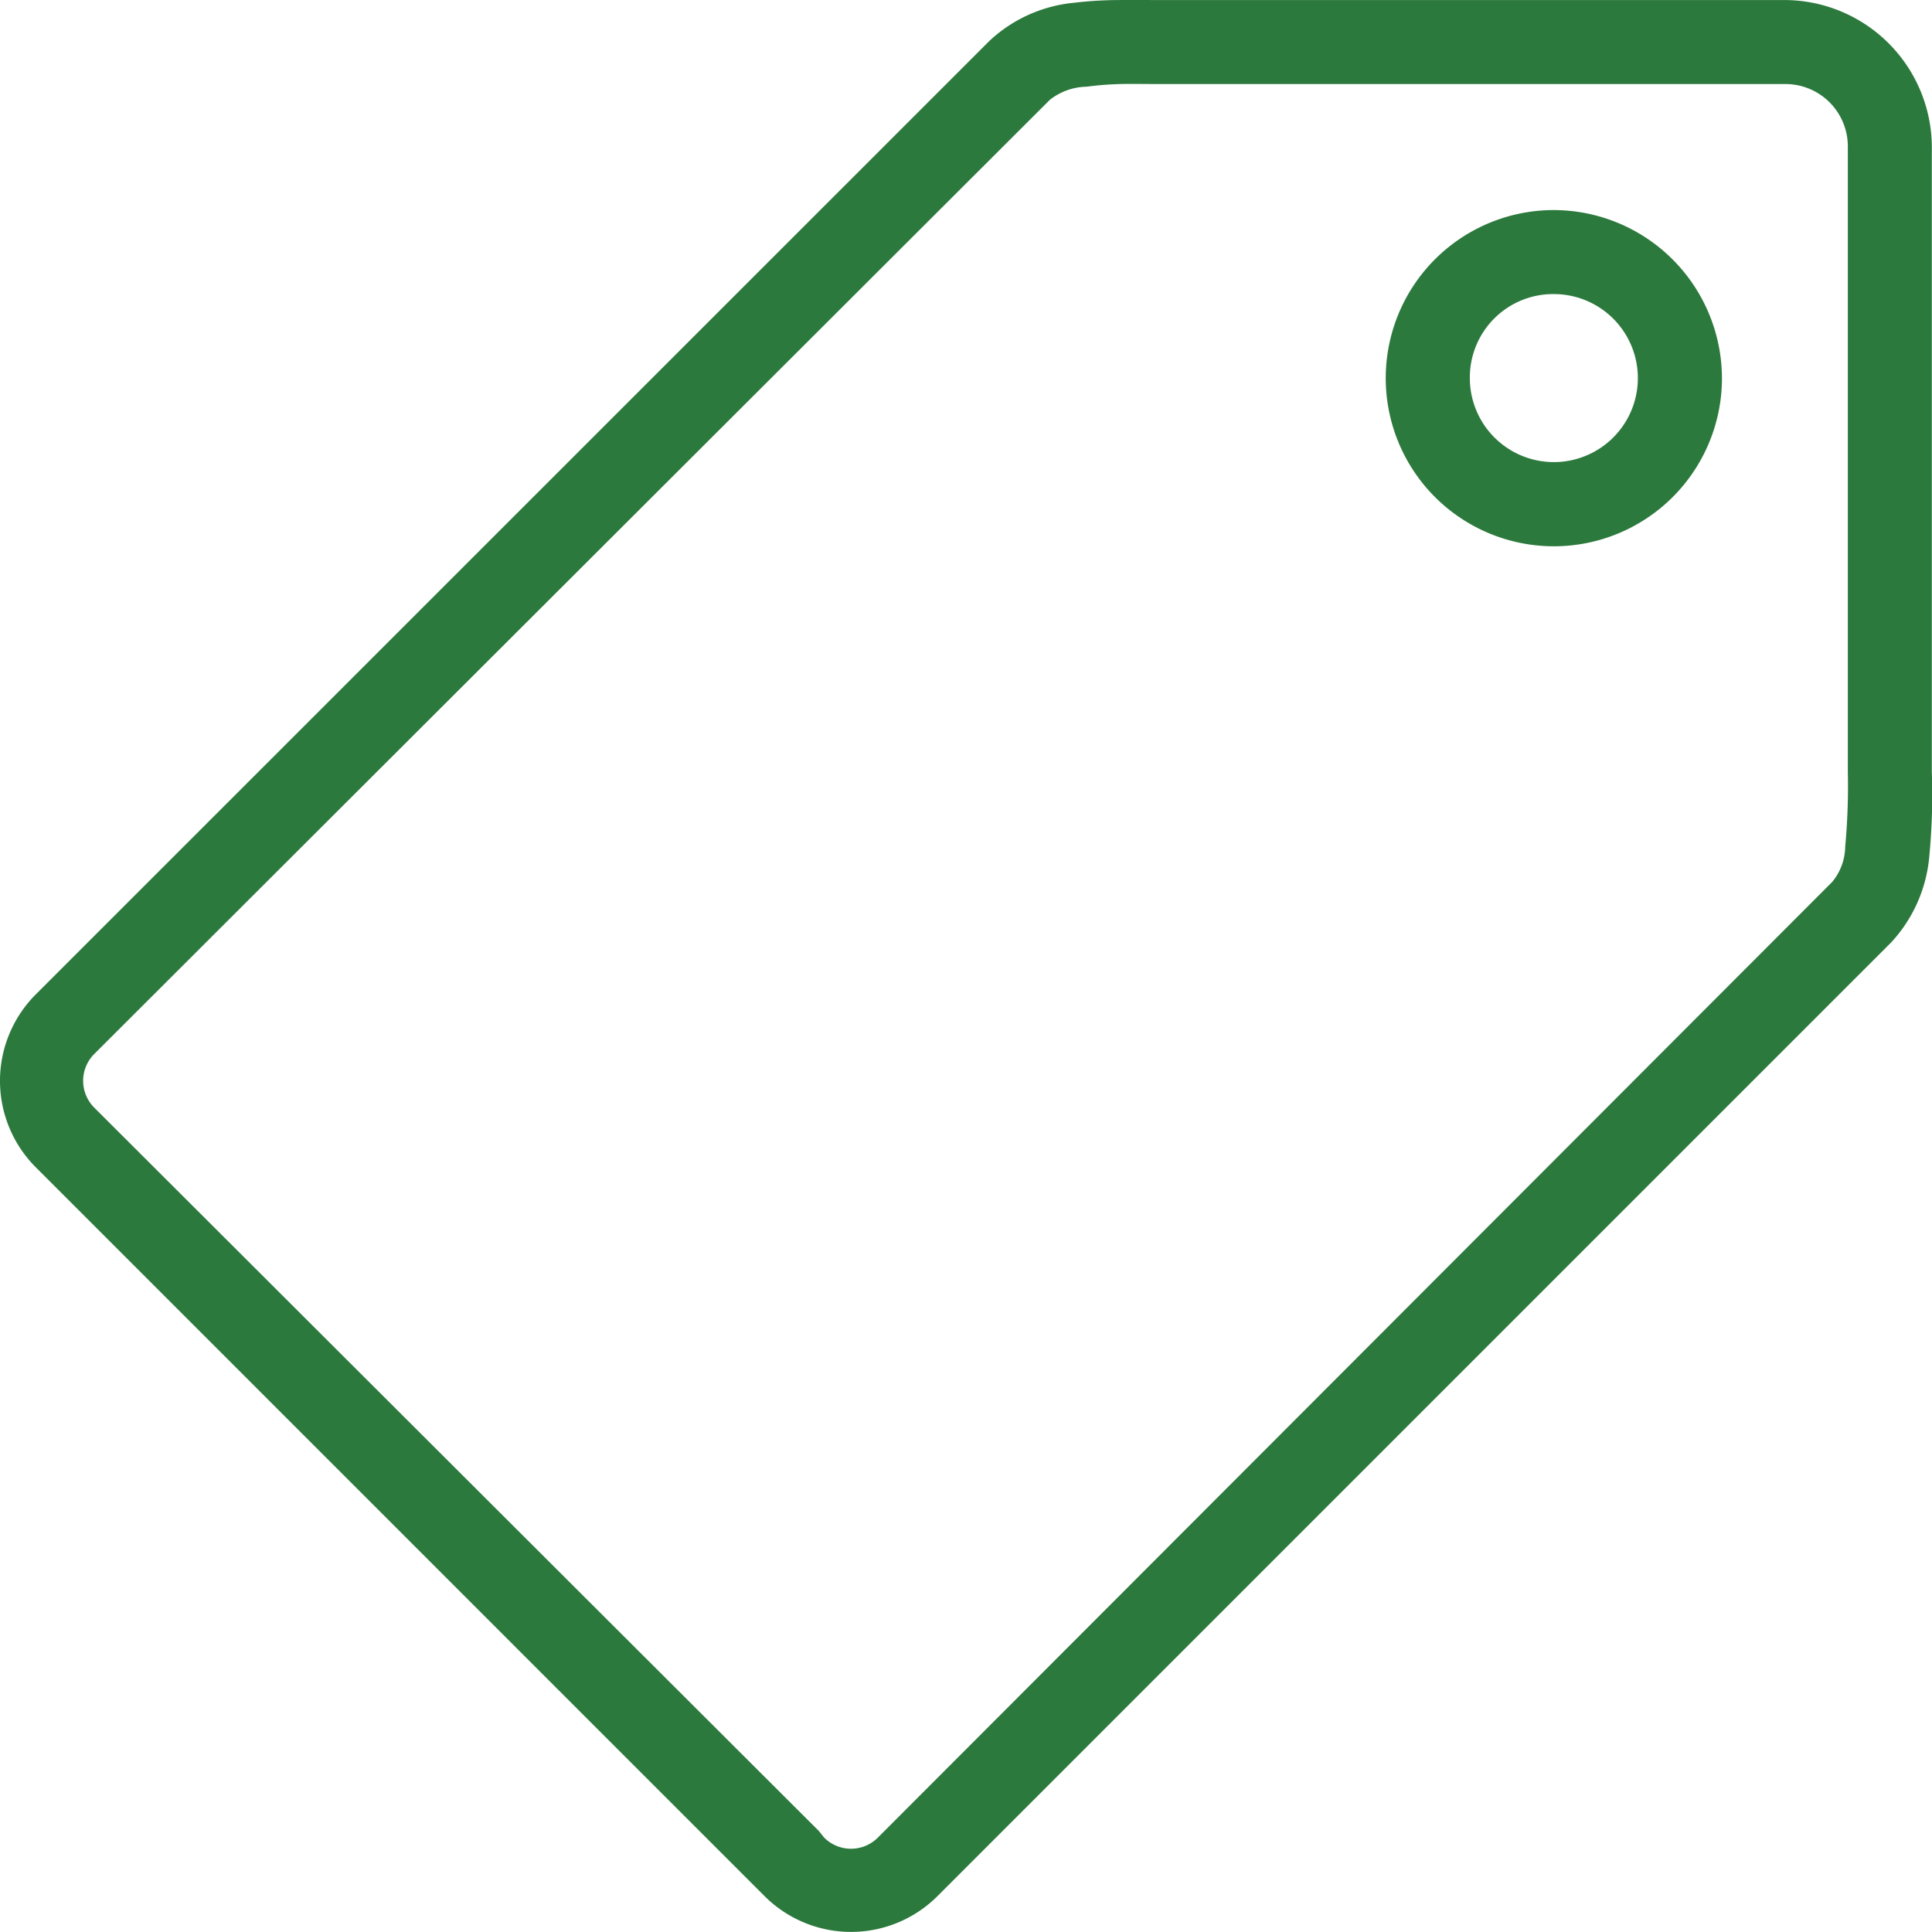 <svg xmlns="http://www.w3.org/2000/svg" width="83.896" height="83.892" viewBox="0 0 83.896 83.892">
  <g id="surface1" transform="translate(-2.003 -1.998)">
    <path id="Path_160" data-name="Path 160" d="M50.556,2a16.859,16.859,0,0,0-1.881.114,6.25,6.25,0,0,0-3.7,1.653L3.536,45.2a5.311,5.311,0,0,0,0,7.466L35.225,84.357a5.311,5.311,0,0,0,7.466,0L84.125,42.923a6.293,6.293,0,0,0,1.653-3.7,28.213,28.213,0,0,0,.114-3.7V8.385A6.409,6.409,0,0,0,79.508,2H52.38C51.788,2,51.176,1.994,50.556,2Zm.057,3.648c.534-.014,1.147,0,1.767,0H79.508a2.709,2.709,0,0,1,2.736,2.736V35.513a28.6,28.6,0,0,1-.114,3.249,2.453,2.453,0,0,1-.57,1.539L40.126,81.792a1.647,1.647,0,0,1-2.337,0l-.228-.285L6.1,50.1a1.647,1.647,0,0,1,0-2.337L47.592,6.333a2.658,2.658,0,0,1,1.6-.57A13.139,13.139,0,0,1,50.613,5.649ZM69.478,11.12a7.3,7.3,0,1,0,7.3,7.3A7.318,7.318,0,0,0,69.478,11.12Zm0,3.648a3.648,3.648,0,1,1-3.648,3.648A3.619,3.619,0,0,1,69.478,14.768Z" transform="translate(0 0)" fill="#2c793d"/>
  </g>
</svg>
